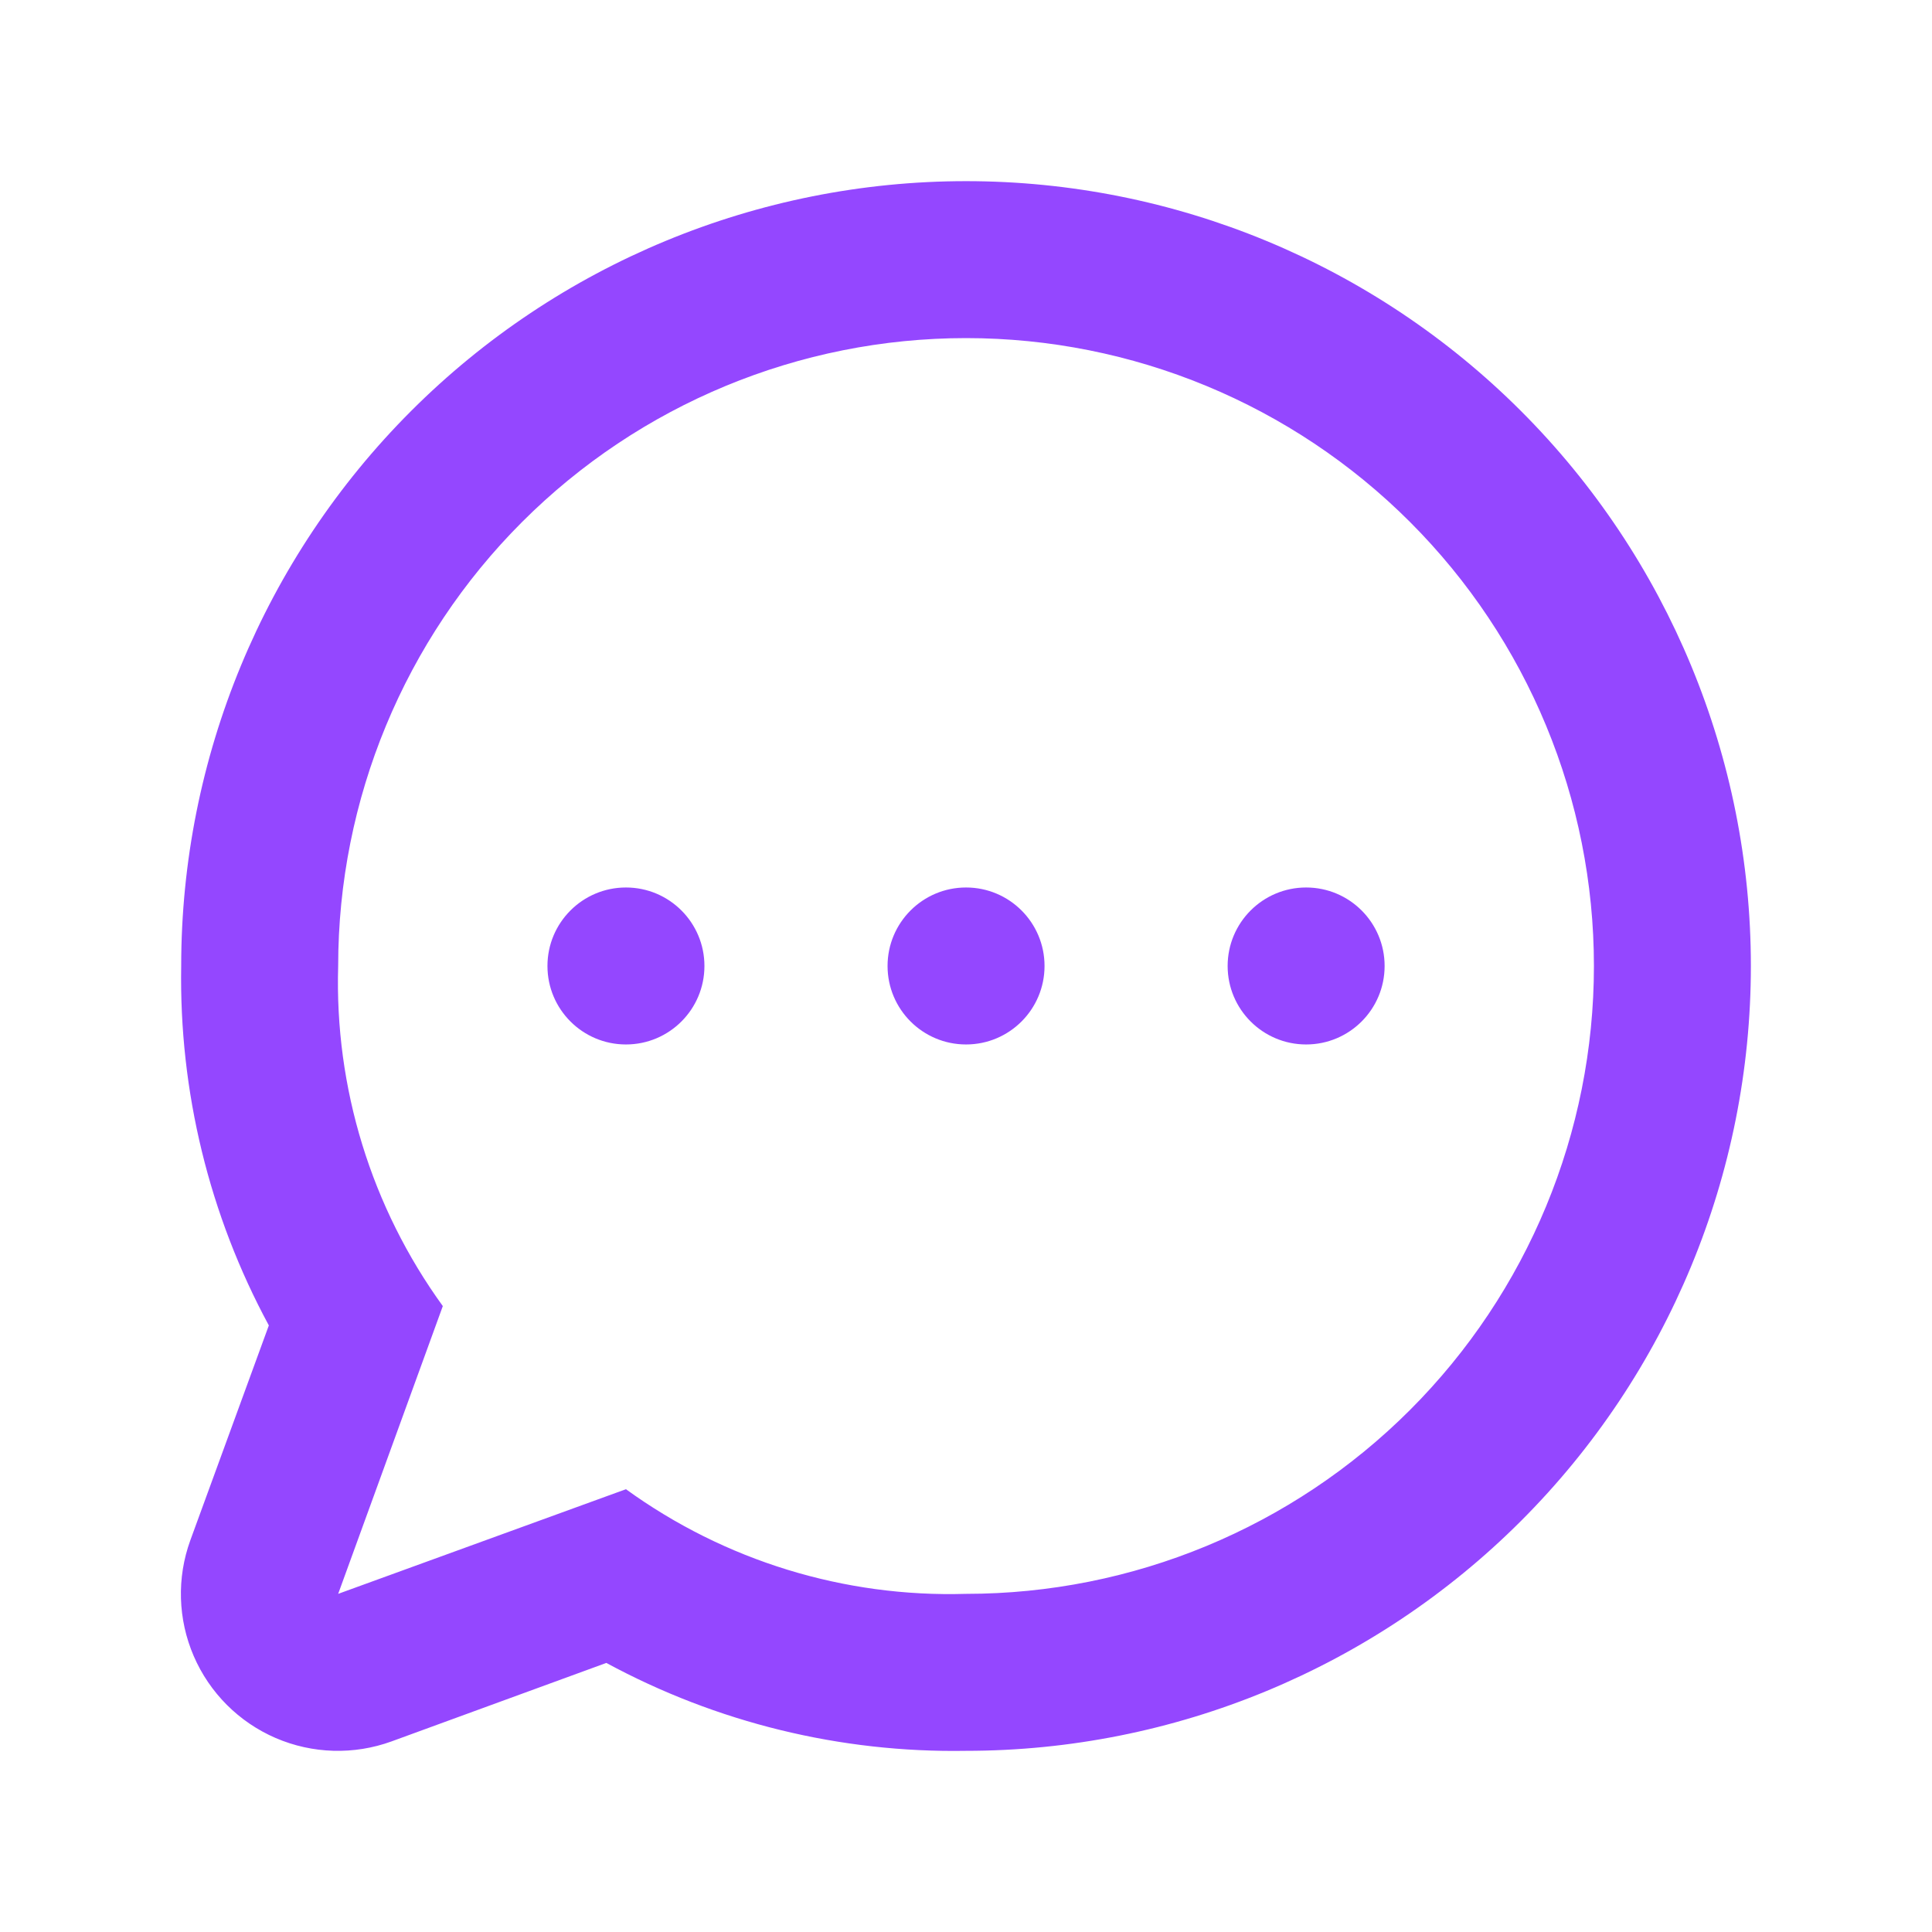 <svg width="80" height="80" viewBox="0 0 80 80" fill="none" xmlns="http://www.w3.org/2000/svg">
<path d="M40.002 7.501C31.383 7.501 23.116 10.925 17.022 17.019C10.927 23.114 7.503 31.38 7.503 39.999C7.414 45.19 8.663 50.316 11.132 54.883L7.882 63.777C7.315 65.336 7.365 67.051 8.022 68.574C8.679 70.097 9.893 71.311 11.416 71.968C12.938 72.624 14.655 72.674 16.213 72.108L25.107 68.858C29.676 71.332 34.806 72.586 40.002 72.498C48.621 72.498 56.887 69.073 62.981 62.979C69.076 56.885 72.5 48.618 72.5 39.999C72.5 31.38 69.076 23.114 62.981 17.019C56.887 10.925 48.621 7.501 40.002 7.501L40.002 7.501ZM40.002 65.998C34.958 66.149 30.006 64.625 25.919 61.665L14.003 65.998L18.336 54.082C15.375 49.995 13.851 45.044 14.003 39.999C14.003 33.104 16.742 26.491 21.618 21.615C26.493 16.739 33.107 14 40.002 14C46.897 14 53.51 16.739 58.386 21.615C63.261 26.491 66.001 33.104 66.001 39.999C66.001 46.894 63.261 53.508 58.386 58.383C53.51 63.259 46.897 65.998 40.002 65.998L40.002 65.998Z" fill="#9447FF"/>
<path d="M43.252 39.999C43.252 41.794 41.797 43.249 40.002 43.249C38.207 43.249 36.752 41.794 36.752 39.999C36.752 38.204 38.207 36.749 40.002 36.749C41.797 36.749 43.252 38.204 43.252 39.999Z" fill="#9447FF"/>
<path d="M29.169 39.999C29.169 41.794 27.714 43.249 25.919 43.249C24.124 43.249 22.669 41.794 22.669 39.999C22.669 38.204 24.124 36.749 25.919 36.749C27.714 36.749 29.169 38.204 29.169 39.999Z" fill="#9447FF"/>
<path d="M57.334 39.999C57.334 41.794 55.879 43.249 54.084 43.249C52.289 43.249 50.834 41.794 50.834 39.999C50.834 38.204 52.289 36.749 54.084 36.749C55.879 36.749 57.334 38.204 57.334 39.999Z" fill="#9447FF"/>
</svg>
